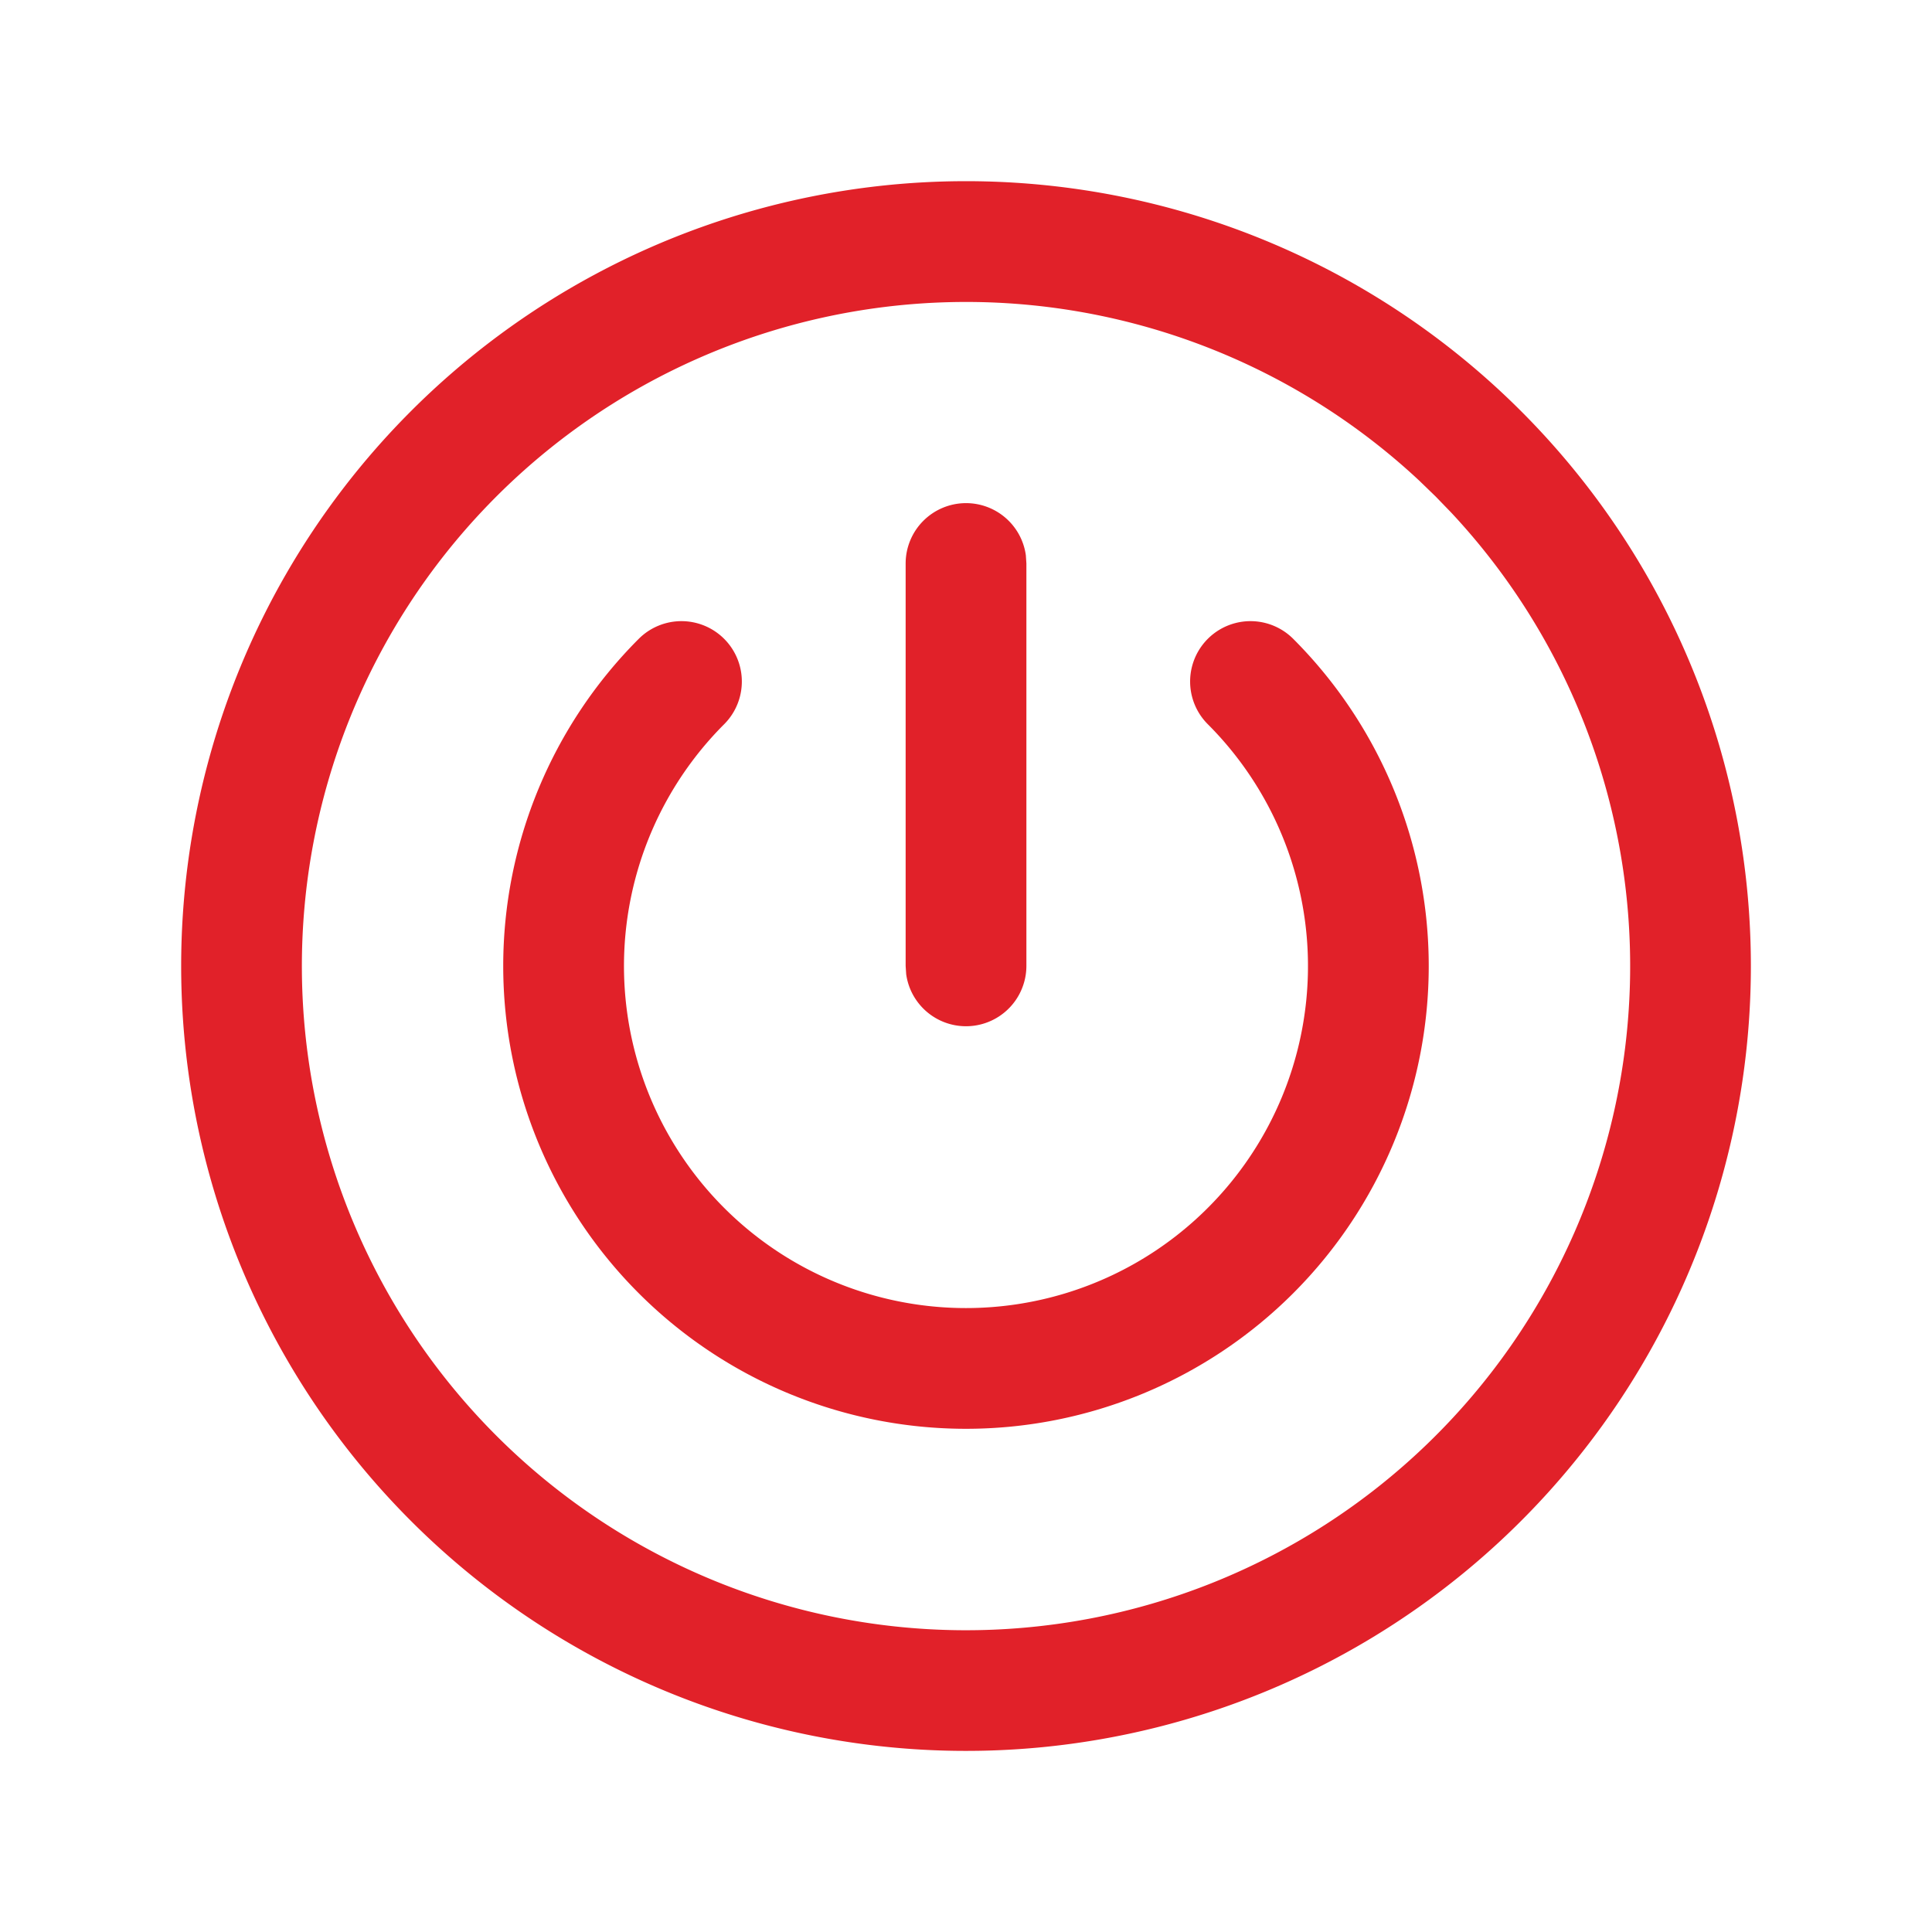 <svg id="Interface-Essential_power-turn-on" data-name="Interface-Essential/power-turn-on" xmlns="http://www.w3.org/2000/svg" width="50" height="50" viewBox="0 0 50 50">
  <g id="Path">
    <path id="Path_2907" data-name="Path 2907" d="M0,0H50V50H0Z" fill="none" fill-rule="evenodd"/>
    <path id="Path_2908" data-name="Path 2908" d="M8.2,8.2a20.312,20.312,0,1,1,0,28.726A20.312,20.312,0,0,1,8.2,8.2ZM34.291,10a17.188,17.188,0,1,0,.836.836l-.411-.425Z" transform="translate(2.438 2.438)" fill="#e12129"/>
    <path id="Path_2909" data-name="Path 2909" d="M12.813,6.25A1.563,1.563,0,0,1,14.361,7.6l.014.212V18.229a1.563,1.563,0,0,1-3.111.212l-.014-.212V7.813A1.563,1.563,0,0,1,12.813,6.25Z" transform="translate(12.188 6.771)" fill="#e12129"/>
    <path id="Path_2910" data-name="Path 2910" d="M9.759,8.174a1.562,1.562,0,0,1,2.21,2.21,8.851,8.851,0,1,0,12.517,0,1.562,1.562,0,0,1,2.21-2.21,11.976,11.976,0,1,1-16.937,0Z" transform="translate(6.772 8.359)" fill="#e12129"/>
  </g>
</svg>
